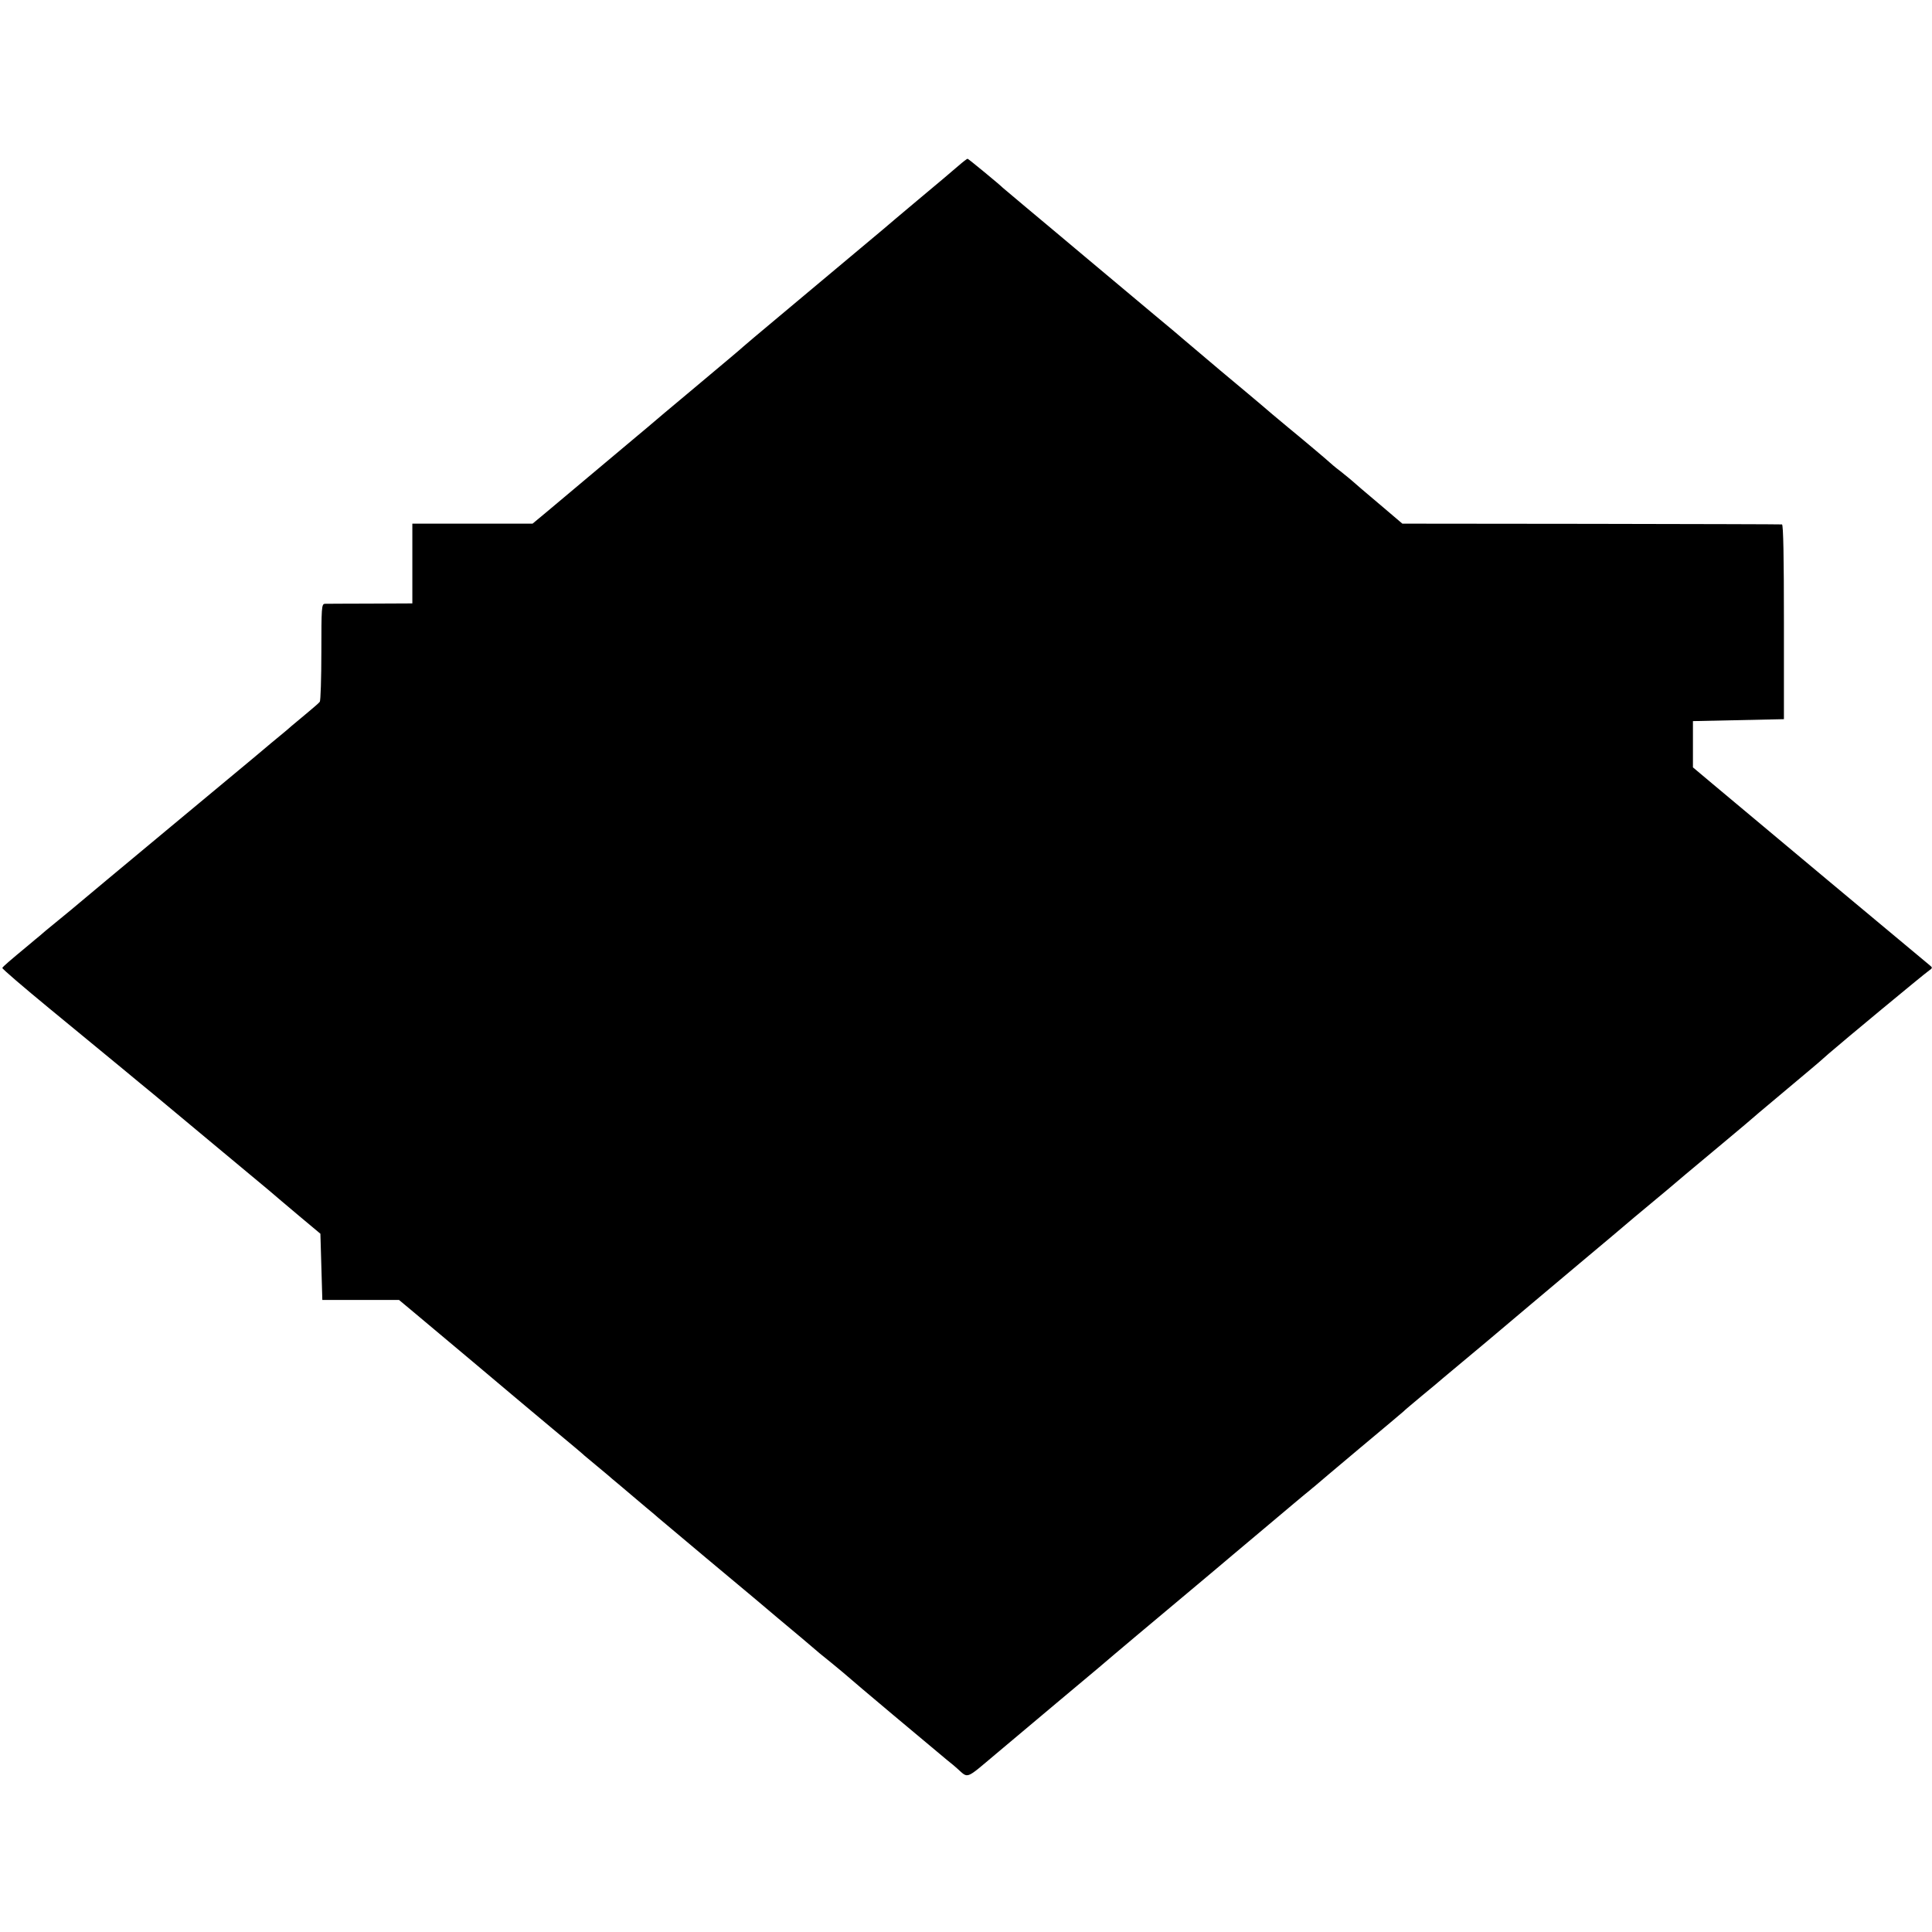 <?xml version="1.0" standalone="no"?>
<!DOCTYPE svg PUBLIC "-//W3C//DTD SVG 20010904//EN"
 "http://www.w3.org/TR/2001/REC-SVG-20010904/DTD/svg10.dtd">
<svg version="1.0" xmlns="http://www.w3.org/2000/svg"
 width="998pt" height="998pt" viewBox="0 0 998 998"
 preserveAspectRatio="xMidYMid meet">
<g transform="translate(0,998) scale(0.1,-0.1)"
fill="#000000" stroke="none">
<path d="M4949 9122 c-24 -21 -116 -99 -204 -172 -88 -74 -169 -142 -180 -152
-53 -44 -245 -205 -283 -237 -24 -20 -49 -41 -55 -46 -7 -6 -95 -80 -197 -165
-102 -85 -187 -157 -190 -160 -4 -5 -101 -86 -275 -232 -11 -9 -72 -60 -135
-113 -63 -54 -124 -105 -135 -114 -11 -9 -103 -86 -205 -172 -102 -86 -220
-185 -262 -220 l-77 -64 -311 0 -310 0 0 -206 0 -206 -218 -1 c-119 0 -225 -1
-234 -1 -17 -1 -18 -20 -18 -248 0 -137 -4 -253 -8 -258 -4 -6 -32 -30 -62
-55 -30 -25 -68 -57 -85 -71 -16 -15 -64 -54 -105 -88 -41 -35 -86 -72 -100
-84 -14 -12 -214 -178 -445 -370 -231 -192 -431 -359 -445 -371 -14 -12 -63
-53 -110 -91 -47 -38 -90 -74 -96 -80 -7 -5 -31 -26 -54 -45 -99 -82 -135
-113 -138 -120 -2 -4 109 -99 245 -211 136 -112 304 -250 373 -307 69 -57 141
-117 160 -132 46 -38 536 -447 598 -498 26 -23 97 -82 157 -133 l110 -92 5
-171 5 -171 198 0 198 0 72 -60 c194 -162 467 -392 512 -430 28 -23 122 -103
210 -176 88 -73 162 -135 165 -139 3 -3 30 -25 60 -50 30 -25 57 -47 60 -50 3
-3 32 -28 65 -55 33 -28 62 -52 65 -55 3 -3 32 -27 65 -55 33 -27 62 -52 65
-55 3 -3 115 -97 250 -210 291 -243 266 -222 365 -306 44 -37 102 -85 129
-108 27 -23 54 -46 60 -51 6 -6 47 -40 91 -75 44 -36 82 -68 85 -71 6 -7 443
-374 510 -429 24 -19 48 -39 54 -45 60 -53 40 -60 202 76 81 68 222 187 313
263 91 76 189 158 216 181 28 24 115 98 195 165 172 144 210 176 315 264 44
37 89 75 100 84 11 10 119 100 240 202 121 102 228 192 239 200 10 8 23 20 30
25 6 6 110 93 231 195 121 101 222 186 225 189 3 4 46 40 95 81 50 41 99 82
110 92 11 9 112 94 225 188 113 95 216 182 230 194 14 12 124 104 245 206 121
101 249 209 285 240 36 30 87 73 114 95 27 22 54 45 60 50 22 19 133 113 286
240 85 71 160 134 166 140 6 5 32 28 59 50 42 35 135 113 231 194 17 14 58 49
90 78 70 61 487 407 518 429 19 13 19 16 5 27 -19 15 -985 822 -1124 939
l-100 84 0 120 0 119 235 5 235 5 0 503 c0 330 -3 502 -10 503 -5 1 -449 2
-986 3 l-975 1 -94 80 c-111 94 -149 126 -164 140 -6 6 -34 28 -61 50 -28 21
-52 42 -55 45 -4 5 -156 133 -215 181 -52 43 -122 102 -140 118 -11 9 -105 89
-210 176 -104 88 -192 162 -195 165 -3 3 -70 60 -150 126 -80 67 -235 197
-345 289 -110 93 -252 211 -315 264 -63 53 -117 98 -120 101 -13 14 -178 150
-182 150 -3 0 -25 -17 -49 -38z"/>
</g>
</svg>
